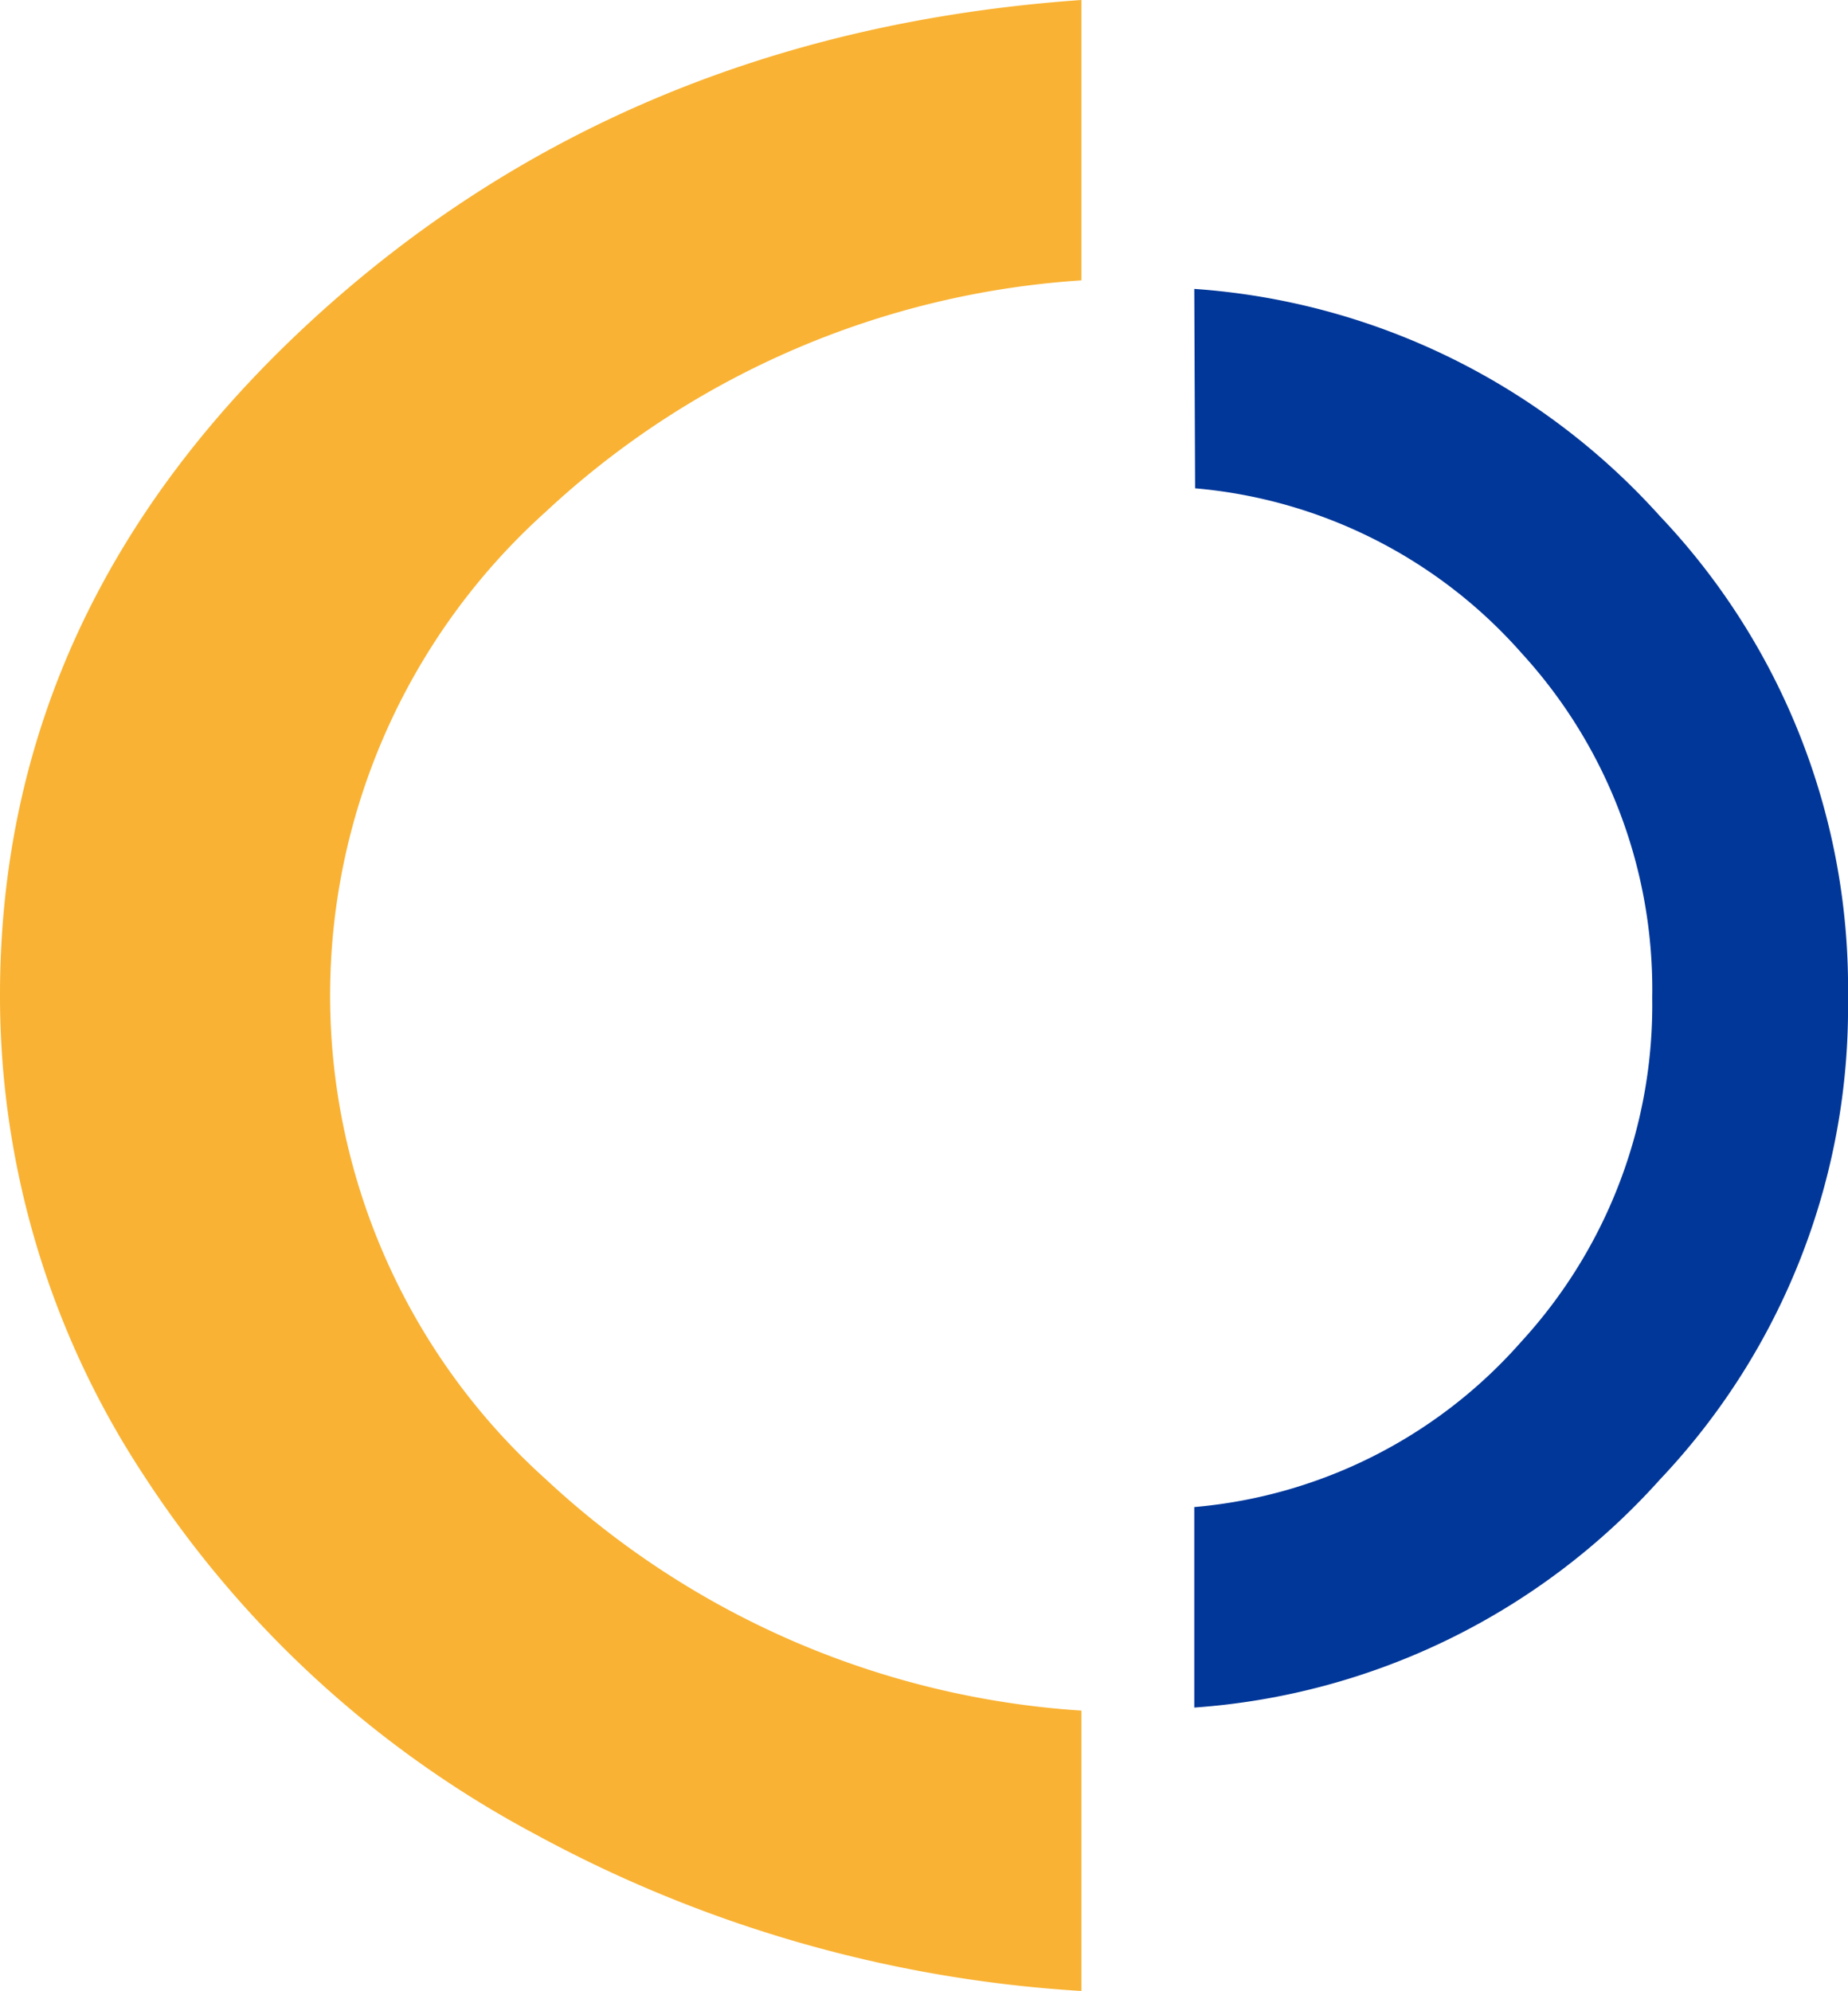 <svg xmlns="http://www.w3.org/2000/svg" viewBox="0 0 67.11 72.29"><defs><style>.cls-1{fill:#003799;}.cls-2{fill:#f9b233;}</style></defs><g id="Ebene_2" data-name="Ebene 2"><g id="Ebene_1-2" data-name="Ebene 1"><path class="cls-1" d="M43.37,10.49a25.06,25.06,0,0,1,16.91,8.25,24.89,24.89,0,0,1,6.83,17.49,24.92,24.92,0,0,1-6.83,17.49A25.06,25.06,0,0,1,43.37,62V54.72a17.86,17.86,0,0,0,11.87-6A18.07,18.07,0,0,0,60,36.23a18.07,18.07,0,0,0-4.73-12.5,17.86,17.86,0,0,0-11.87-6Z"></path><path class="cls-2" d="M0,36.14Q0,22,11.38,11.58T39.27,0V10.18a31.51,31.51,0,0,0-19.46,8.41,23.61,23.61,0,0,0,0,35.11,31.51,31.51,0,0,0,19.46,8.41V72.29a47.42,47.42,0,0,1-19.81-5.68A38.59,38.59,0,0,1,5.21,53.55,31.64,31.64,0,0,1,0,36.14Z"></path></g></g></svg>
